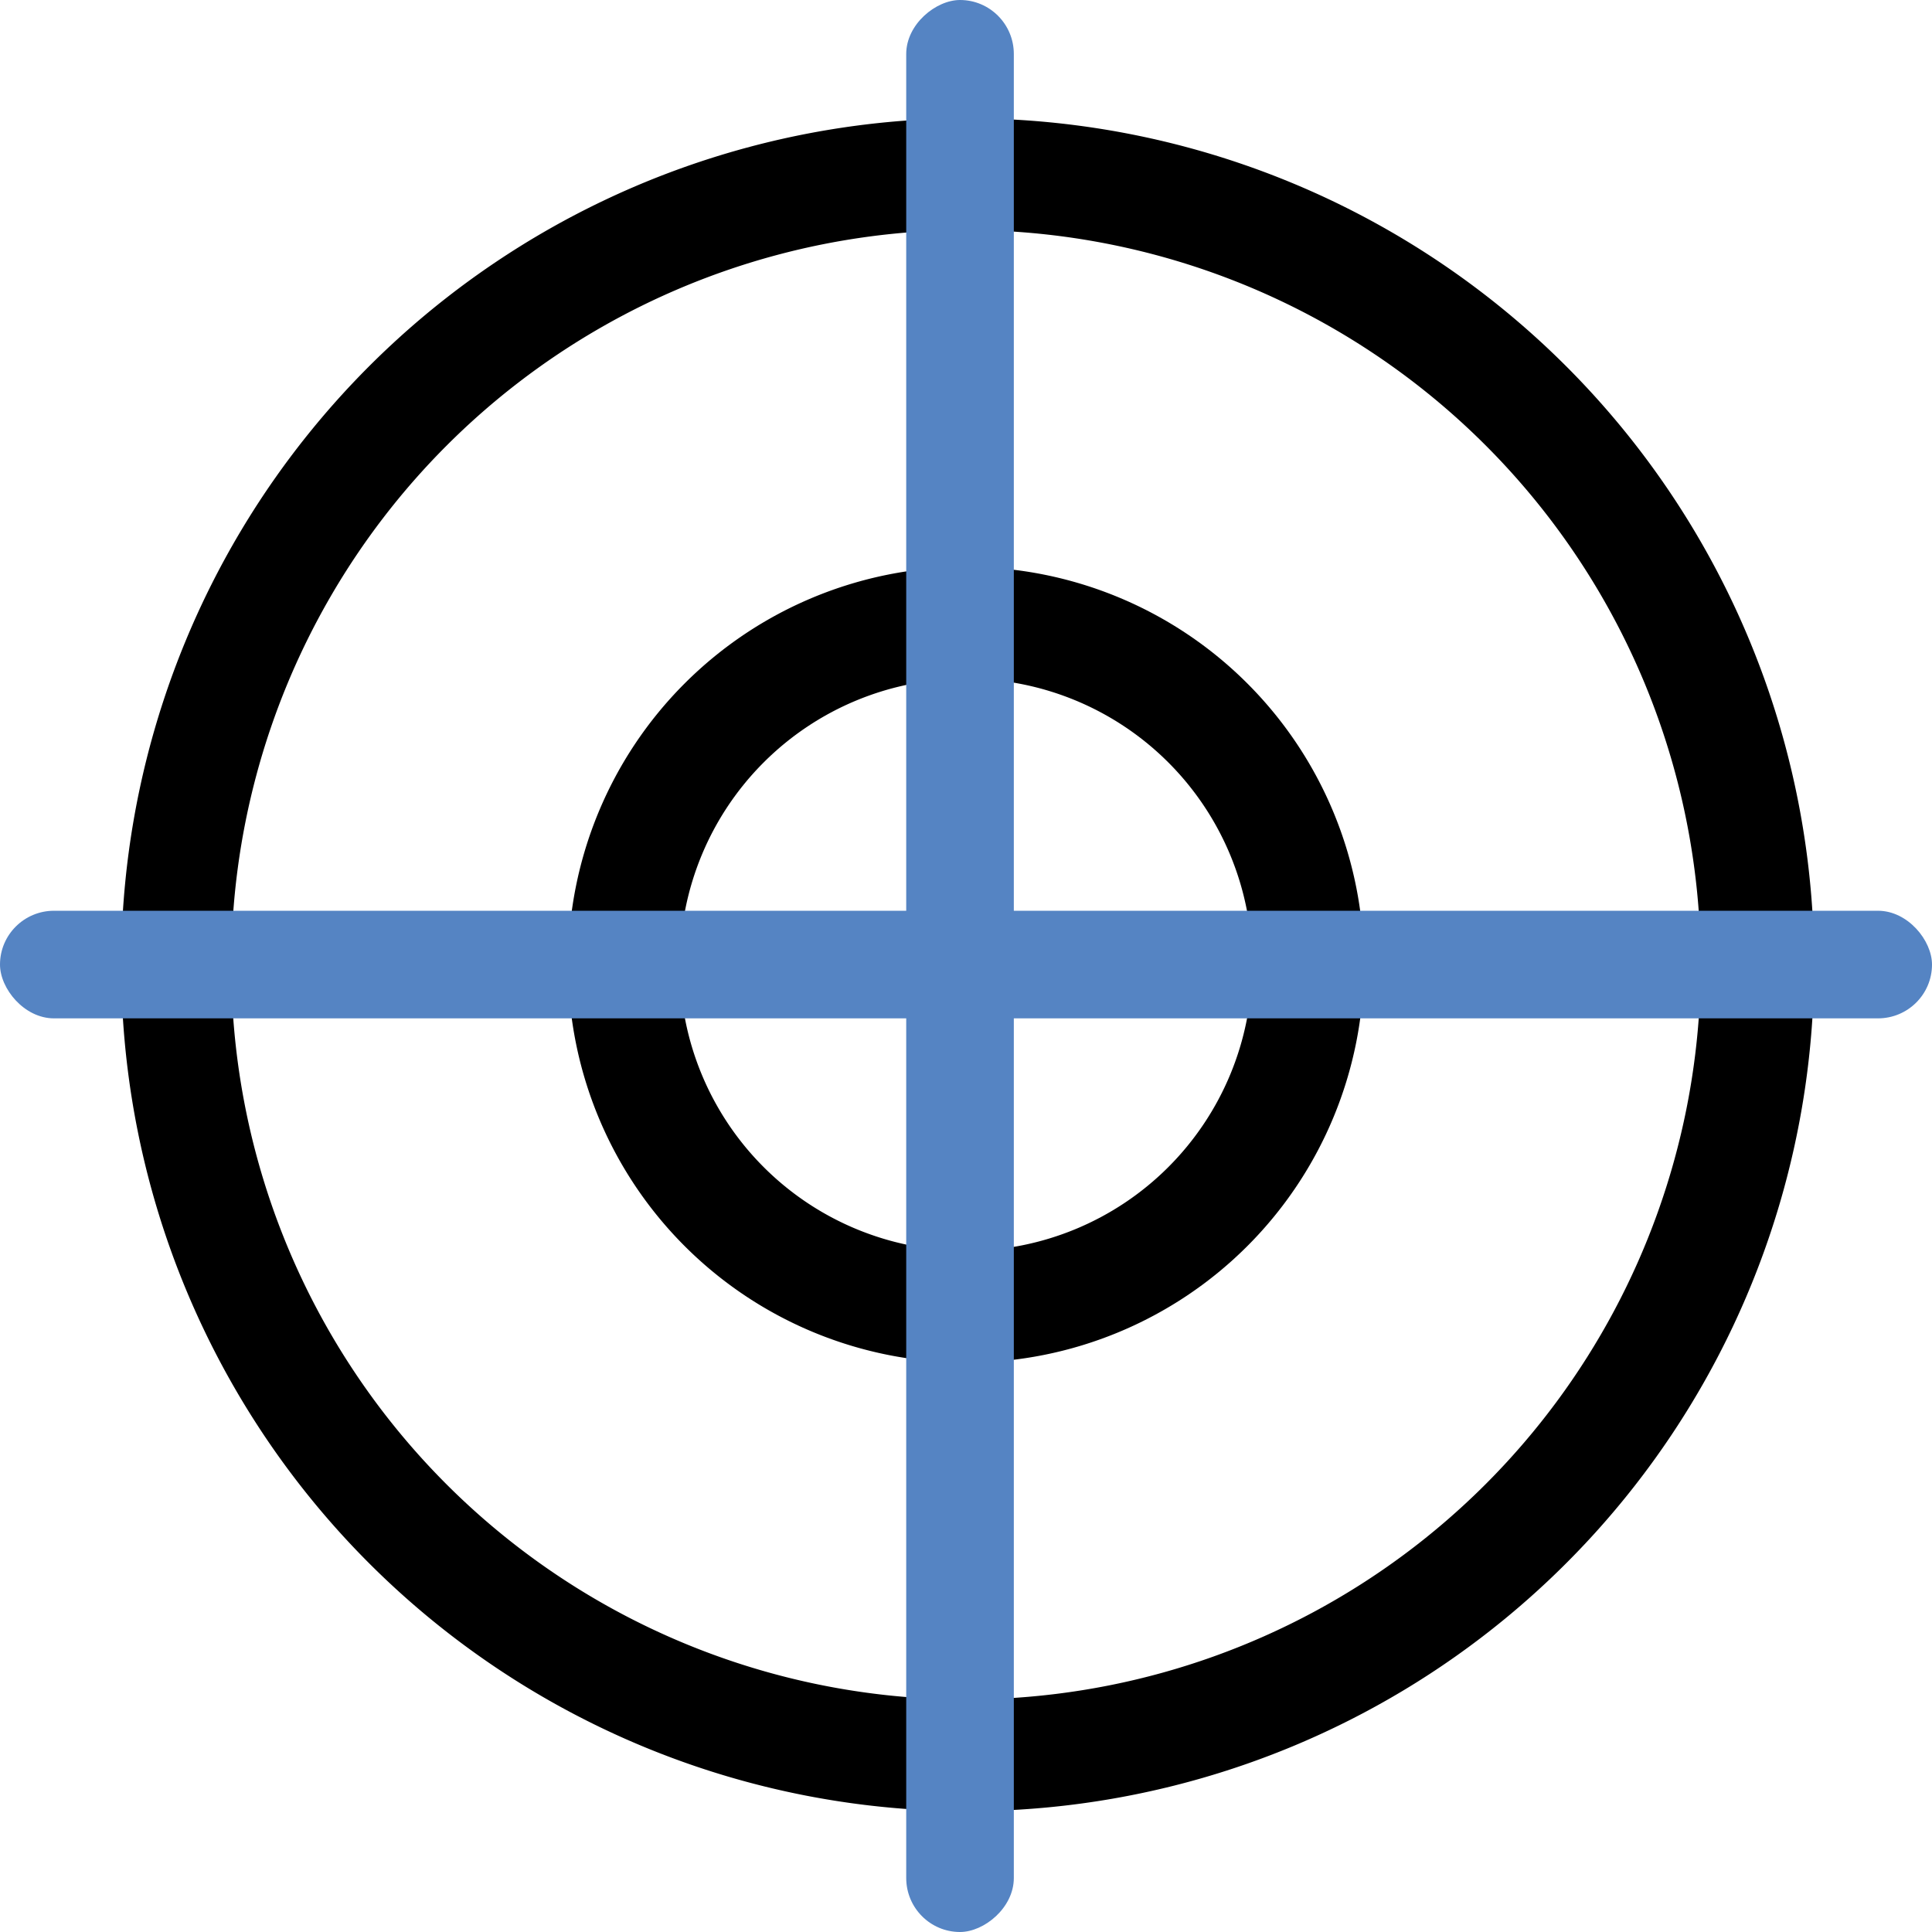 <svg xmlns="http://www.w3.org/2000/svg" viewBox="0 0 46.86 46.86"><defs><style>.cls-1{fill:#5584c3;}</style></defs><g id="Camada_2" data-name="Camada 2"><g id="Camada_2-2" data-name="Camada 2"><path d="M23.43,5.58A17.82,17.82,0,1,1,5.61,23.4,17.84,17.84,0,0,1,23.43,5.58m0-2.71A20.53,20.53,0,1,0,44,23.4,20.53,20.53,0,0,0,23.43,2.87Z"/><path d="M23.43,16.46a6.94,6.94,0,1,1-6.94,6.94,6.94,6.94,0,0,1,6.94-6.94m0-2.71a9.65,9.65,0,1,0,9.65,9.65,9.65,9.65,0,0,0-9.65-9.65Z"/><rect class="cls-1" y="22.09" width="46.86" height="2.61" rx="1.31"/><rect class="cls-1" x="-0.15" y="22.12" width="46.86" height="2.61" rx="1.31" transform="translate(46.71 0.15) rotate(90)"/></g></g></svg>